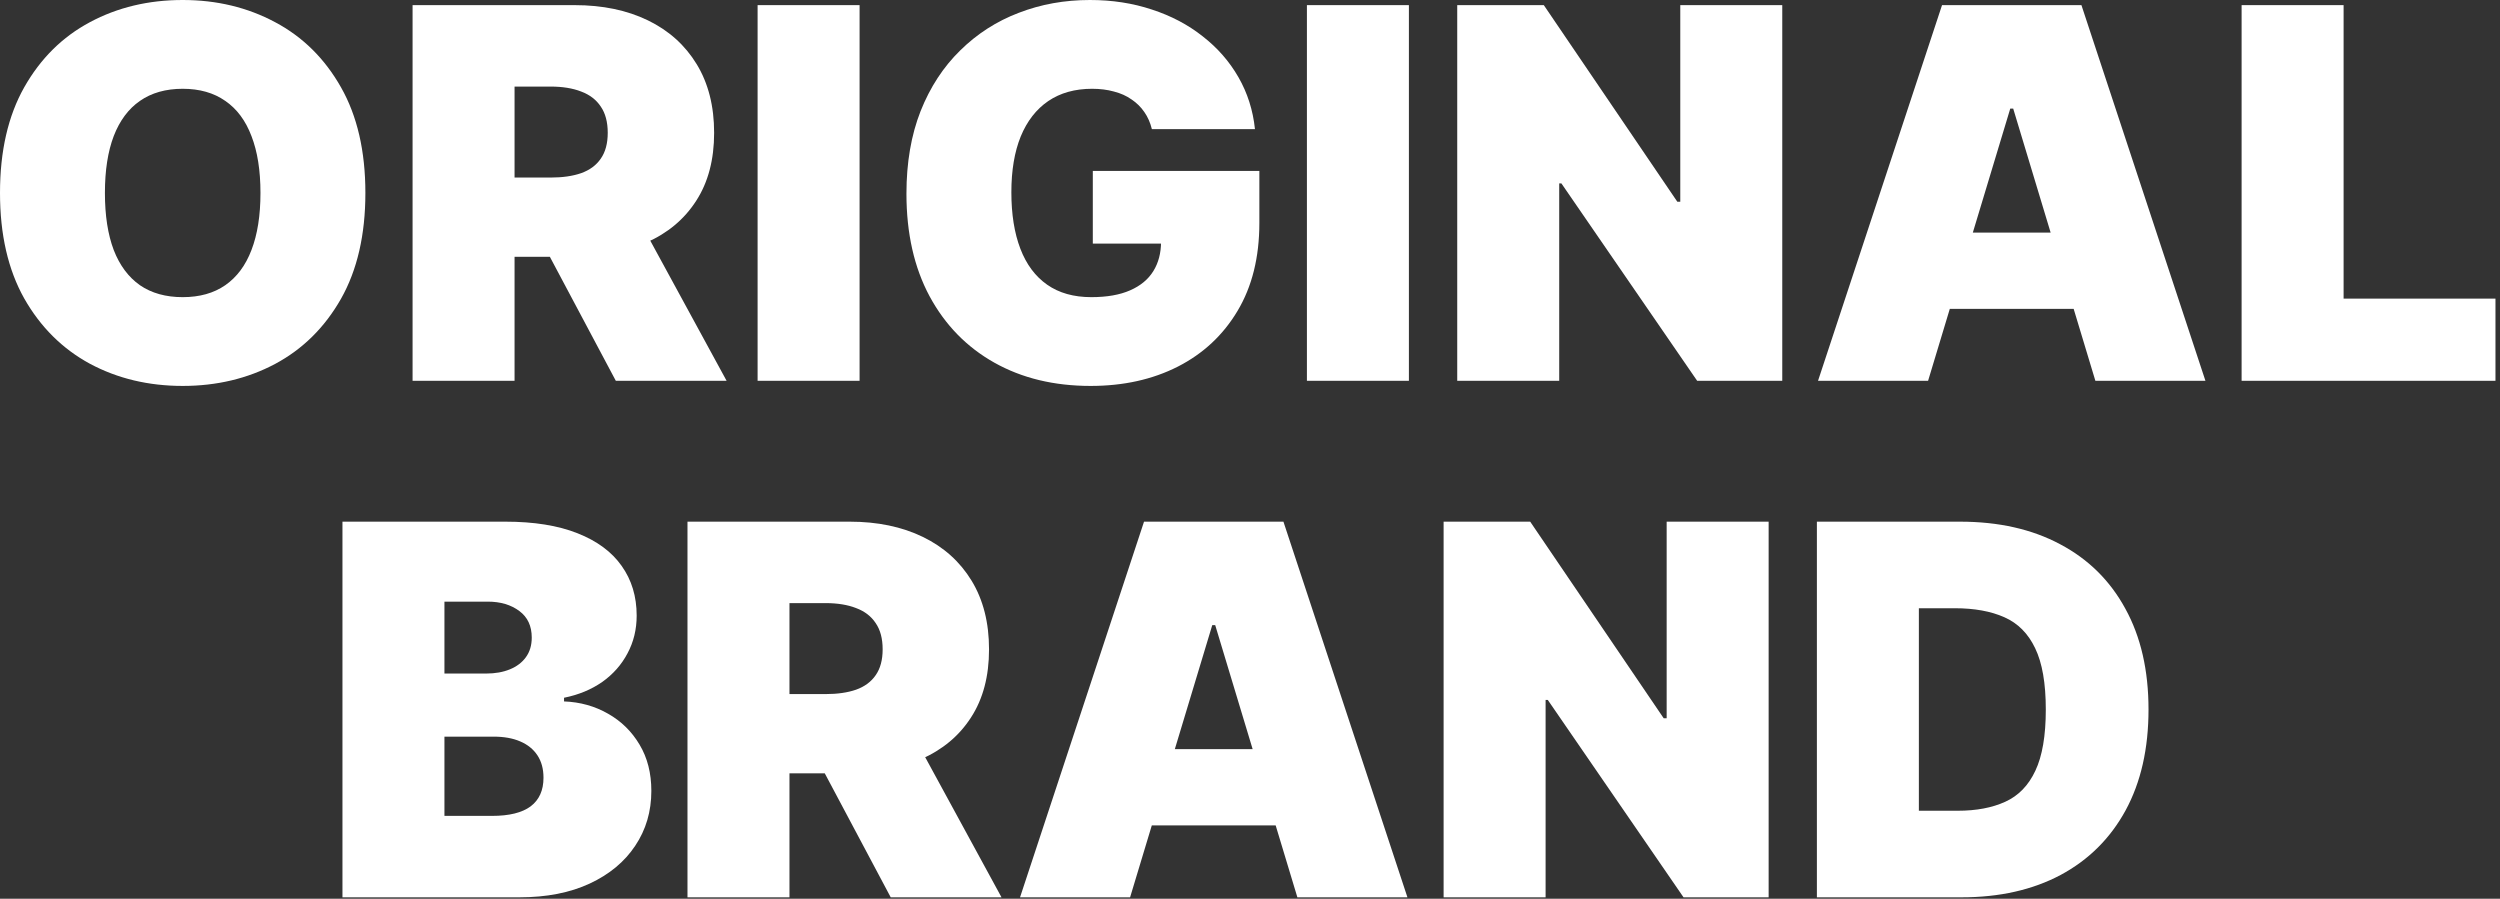 <?xml version="1.0" encoding="UTF-8"?> <svg xmlns="http://www.w3.org/2000/svg" width="484" height="174" viewBox="0 0 484 174" fill="none"><rect x="0" y="0" width="484" height="174" fill="#333333" stroke="none"/><path d="M70.739 37.358C70.739 45.455 69.164 52.285 66.016 57.848C62.867 63.388 58.617 67.59 53.267 70.455C47.917 73.296 41.951 74.716 35.369 74.716C28.741 74.716 22.751 73.284 17.401 70.419C12.074 67.531 7.836 63.317 4.688 57.777C1.562 52.214 0 45.407 0 37.358C0 29.261 1.562 22.443 4.688 16.903C7.836 11.34 12.074 7.138 17.401 4.297C22.751 1.432 28.741 0 35.369 0C41.951 0 47.917 1.432 53.267 4.297C58.617 7.138 62.867 11.34 66.016 16.903C69.164 22.443 70.739 29.261 70.739 37.358ZM50.426 37.358C50.426 33.002 49.846 29.332 48.686 26.349C47.55 23.343 45.857 21.07 43.608 19.531C41.383 17.969 38.636 17.188 35.369 17.188C32.102 17.188 29.344 17.969 27.095 19.531C24.87 21.07 23.177 23.343 22.017 26.349C20.881 29.332 20.312 33.002 20.312 37.358C20.312 41.714 20.881 45.395 22.017 48.402C23.177 51.385 24.87 53.658 27.095 55.22C29.344 56.759 32.102 57.528 35.369 57.528C38.636 57.528 41.383 56.759 43.608 55.22C45.857 53.658 47.55 51.385 48.686 48.402C49.846 45.395 50.426 41.714 50.426 37.358Z" fill="white"></path><path d="M79.874 73.722V0.994H111.266C116.664 0.994 121.387 1.977 125.435 3.942C129.483 5.907 132.632 8.736 134.881 12.429C137.13 16.122 138.255 20.549 138.255 25.71C138.255 30.919 137.095 35.31 134.775 38.885C132.478 42.46 129.247 45.159 125.08 46.981C120.937 48.804 116.096 49.716 110.556 49.716H91.806V34.375H106.578C108.899 34.375 110.875 34.091 112.509 33.523C114.166 32.931 115.433 31.996 116.309 30.717C117.208 29.439 117.658 27.77 117.658 25.71C117.658 23.627 117.208 21.934 116.309 20.632C115.433 19.306 114.166 18.336 112.509 17.72C110.875 17.081 108.899 16.761 106.578 16.761H99.618V73.722H79.874ZM122.488 40.341L140.669 73.722H119.221L101.465 40.341H122.488Z" fill="white"></path><path d="M166.415 0.994V73.722H146.671V0.994H166.415Z" fill="white"></path><path d="M223.002 25C222.695 23.745 222.209 22.644 221.547 21.697C220.884 20.727 220.055 19.91 219.061 19.247C218.09 18.561 216.954 18.052 215.652 17.72C214.373 17.365 212.965 17.188 211.426 17.188C208.111 17.188 205.282 17.981 202.939 19.567C200.618 21.153 198.843 23.438 197.612 26.421C196.404 29.403 195.801 33.002 195.801 37.216C195.801 41.477 196.381 45.123 197.541 48.153C198.701 51.184 200.429 53.504 202.725 55.114C205.022 56.724 207.875 57.528 211.284 57.528C214.29 57.528 216.788 57.09 218.777 56.215C220.789 55.339 222.292 54.096 223.287 52.486C224.281 50.876 224.778 48.982 224.778 46.804L228.187 47.159H211.568V33.097H243.812V43.182C243.812 49.811 242.404 55.481 239.586 60.192C236.793 64.879 232.934 68.478 228.01 70.987C223.109 73.473 217.486 74.716 211.142 74.716C204.063 74.716 197.849 73.213 192.498 70.206C187.148 67.199 182.969 62.914 179.963 57.351C176.98 51.787 175.488 45.17 175.488 37.5C175.488 31.487 176.4 26.16 178.223 21.52C180.069 16.88 182.626 12.962 185.893 9.766C189.16 6.546 192.936 4.119 197.221 2.486C201.506 0.829 206.099 0 211 0C215.308 0 219.309 0.616 223.002 1.847C226.719 3.054 229.998 4.782 232.839 7.031C235.704 9.257 238.012 11.896 239.764 14.95C241.516 18.004 242.581 21.354 242.96 25H223.002Z" fill="white"></path><path d="M272.763 0.994V73.722H253.018V0.994H272.763Z" fill="white"></path><path d="M345.046 0.994V73.722H328.569L302.29 35.511H301.864V73.722H282.12V0.994H298.881L324.734 39.062H325.302V0.994H345.046Z" fill="white"></path><path d="M373.278 73.722H351.971L375.977 0.994H402.965L426.971 73.722H405.664L389.755 21.023H389.187L373.278 73.722ZM369.3 45.028H409.357V59.801H369.3V45.028Z" fill="white"></path><path d="M433.975 73.722V0.994H453.72V57.812H483.123V73.722H433.975Z" fill="white"></path><path d="M66.3 173.722V100.994H97.834C103.374 100.994 108.026 101.74 111.79 103.232C115.578 104.723 118.43 106.83 120.348 109.553C122.289 112.275 123.26 115.483 123.26 119.176C123.26 121.851 122.668 124.29 121.484 126.491C120.324 128.693 118.691 130.54 116.584 132.031C114.477 133.499 112.015 134.517 109.197 135.085V135.795C112.322 135.914 115.163 136.707 117.72 138.175C120.277 139.619 122.313 141.619 123.828 144.176C125.343 146.709 126.101 149.692 126.101 153.125C126.101 157.102 125.059 160.642 122.976 163.743C120.916 166.844 117.981 169.283 114.169 171.058C110.357 172.834 105.812 173.722 100.533 173.722H66.3ZM86.044 157.955H95.277C98.591 157.955 101.077 157.339 102.734 156.108C104.392 154.853 105.22 153.007 105.22 150.568C105.22 148.864 104.83 147.42 104.048 146.236C103.267 145.052 102.154 144.152 100.71 143.537C99.29 142.921 97.573 142.614 95.561 142.614H86.044V157.955ZM86.044 130.398H94.141C95.869 130.398 97.396 130.125 98.722 129.581C100.047 129.036 101.077 128.255 101.811 127.237C102.569 126.196 102.947 124.929 102.947 123.438C102.947 121.188 102.143 119.472 100.533 118.288C98.923 117.081 96.887 116.477 94.425 116.477H86.044V130.398Z" fill="white"></path><path d="M133.097 173.722V100.994H164.489C169.886 100.994 174.609 101.977 178.658 103.942C182.706 105.907 185.855 108.736 188.104 112.429C190.353 116.122 191.477 120.549 191.477 125.71C191.477 130.919 190.317 135.31 187.997 138.885C185.701 142.46 182.469 145.159 178.303 146.982C174.16 148.804 169.318 149.716 163.778 149.716H145.028V134.375H159.801C162.121 134.375 164.098 134.091 165.732 133.523C167.389 132.931 168.655 131.996 169.531 130.717C170.431 129.439 170.881 127.77 170.881 125.71C170.881 123.627 170.431 121.934 169.531 120.632C168.655 119.306 167.389 118.336 165.732 117.72C164.098 117.081 162.121 116.761 159.801 116.761H152.841V173.722H133.097ZM175.71 140.341L193.892 173.722H172.443L154.688 140.341H175.71Z" fill="white"></path><path d="M218.786 173.722H197.479L221.484 100.994H248.473L272.479 173.722H251.172L235.263 121.023H234.695L218.786 173.722ZM214.808 145.028H254.865V159.801H214.808V145.028Z" fill="white"></path><path d="M342.409 100.994V173.722H325.932L299.654 135.511H299.228V173.722H279.483V100.994H296.245L322.097 139.062H322.665V100.994H342.409Z" fill="white"></path><path d="M379.732 173.722H351.749V100.994H379.448C386.929 100.994 393.392 102.45 398.837 105.362C404.306 108.25 408.52 112.417 411.479 117.862C414.462 123.284 415.953 129.782 415.953 137.358C415.953 144.934 414.474 151.444 411.515 156.889C408.555 162.311 404.365 166.477 398.944 169.389C393.522 172.277 387.118 173.722 379.732 173.722ZM371.493 156.96H379.022C382.62 156.96 385.686 156.38 388.219 155.22C390.776 154.06 392.717 152.06 394.043 149.219C395.392 146.378 396.067 142.424 396.067 137.358C396.067 132.292 395.381 128.338 394.007 125.497C392.658 122.656 390.669 120.656 388.042 119.496C385.437 118.336 382.241 117.756 378.453 117.756H371.493V156.96Z" fill="white"></path></svg> 